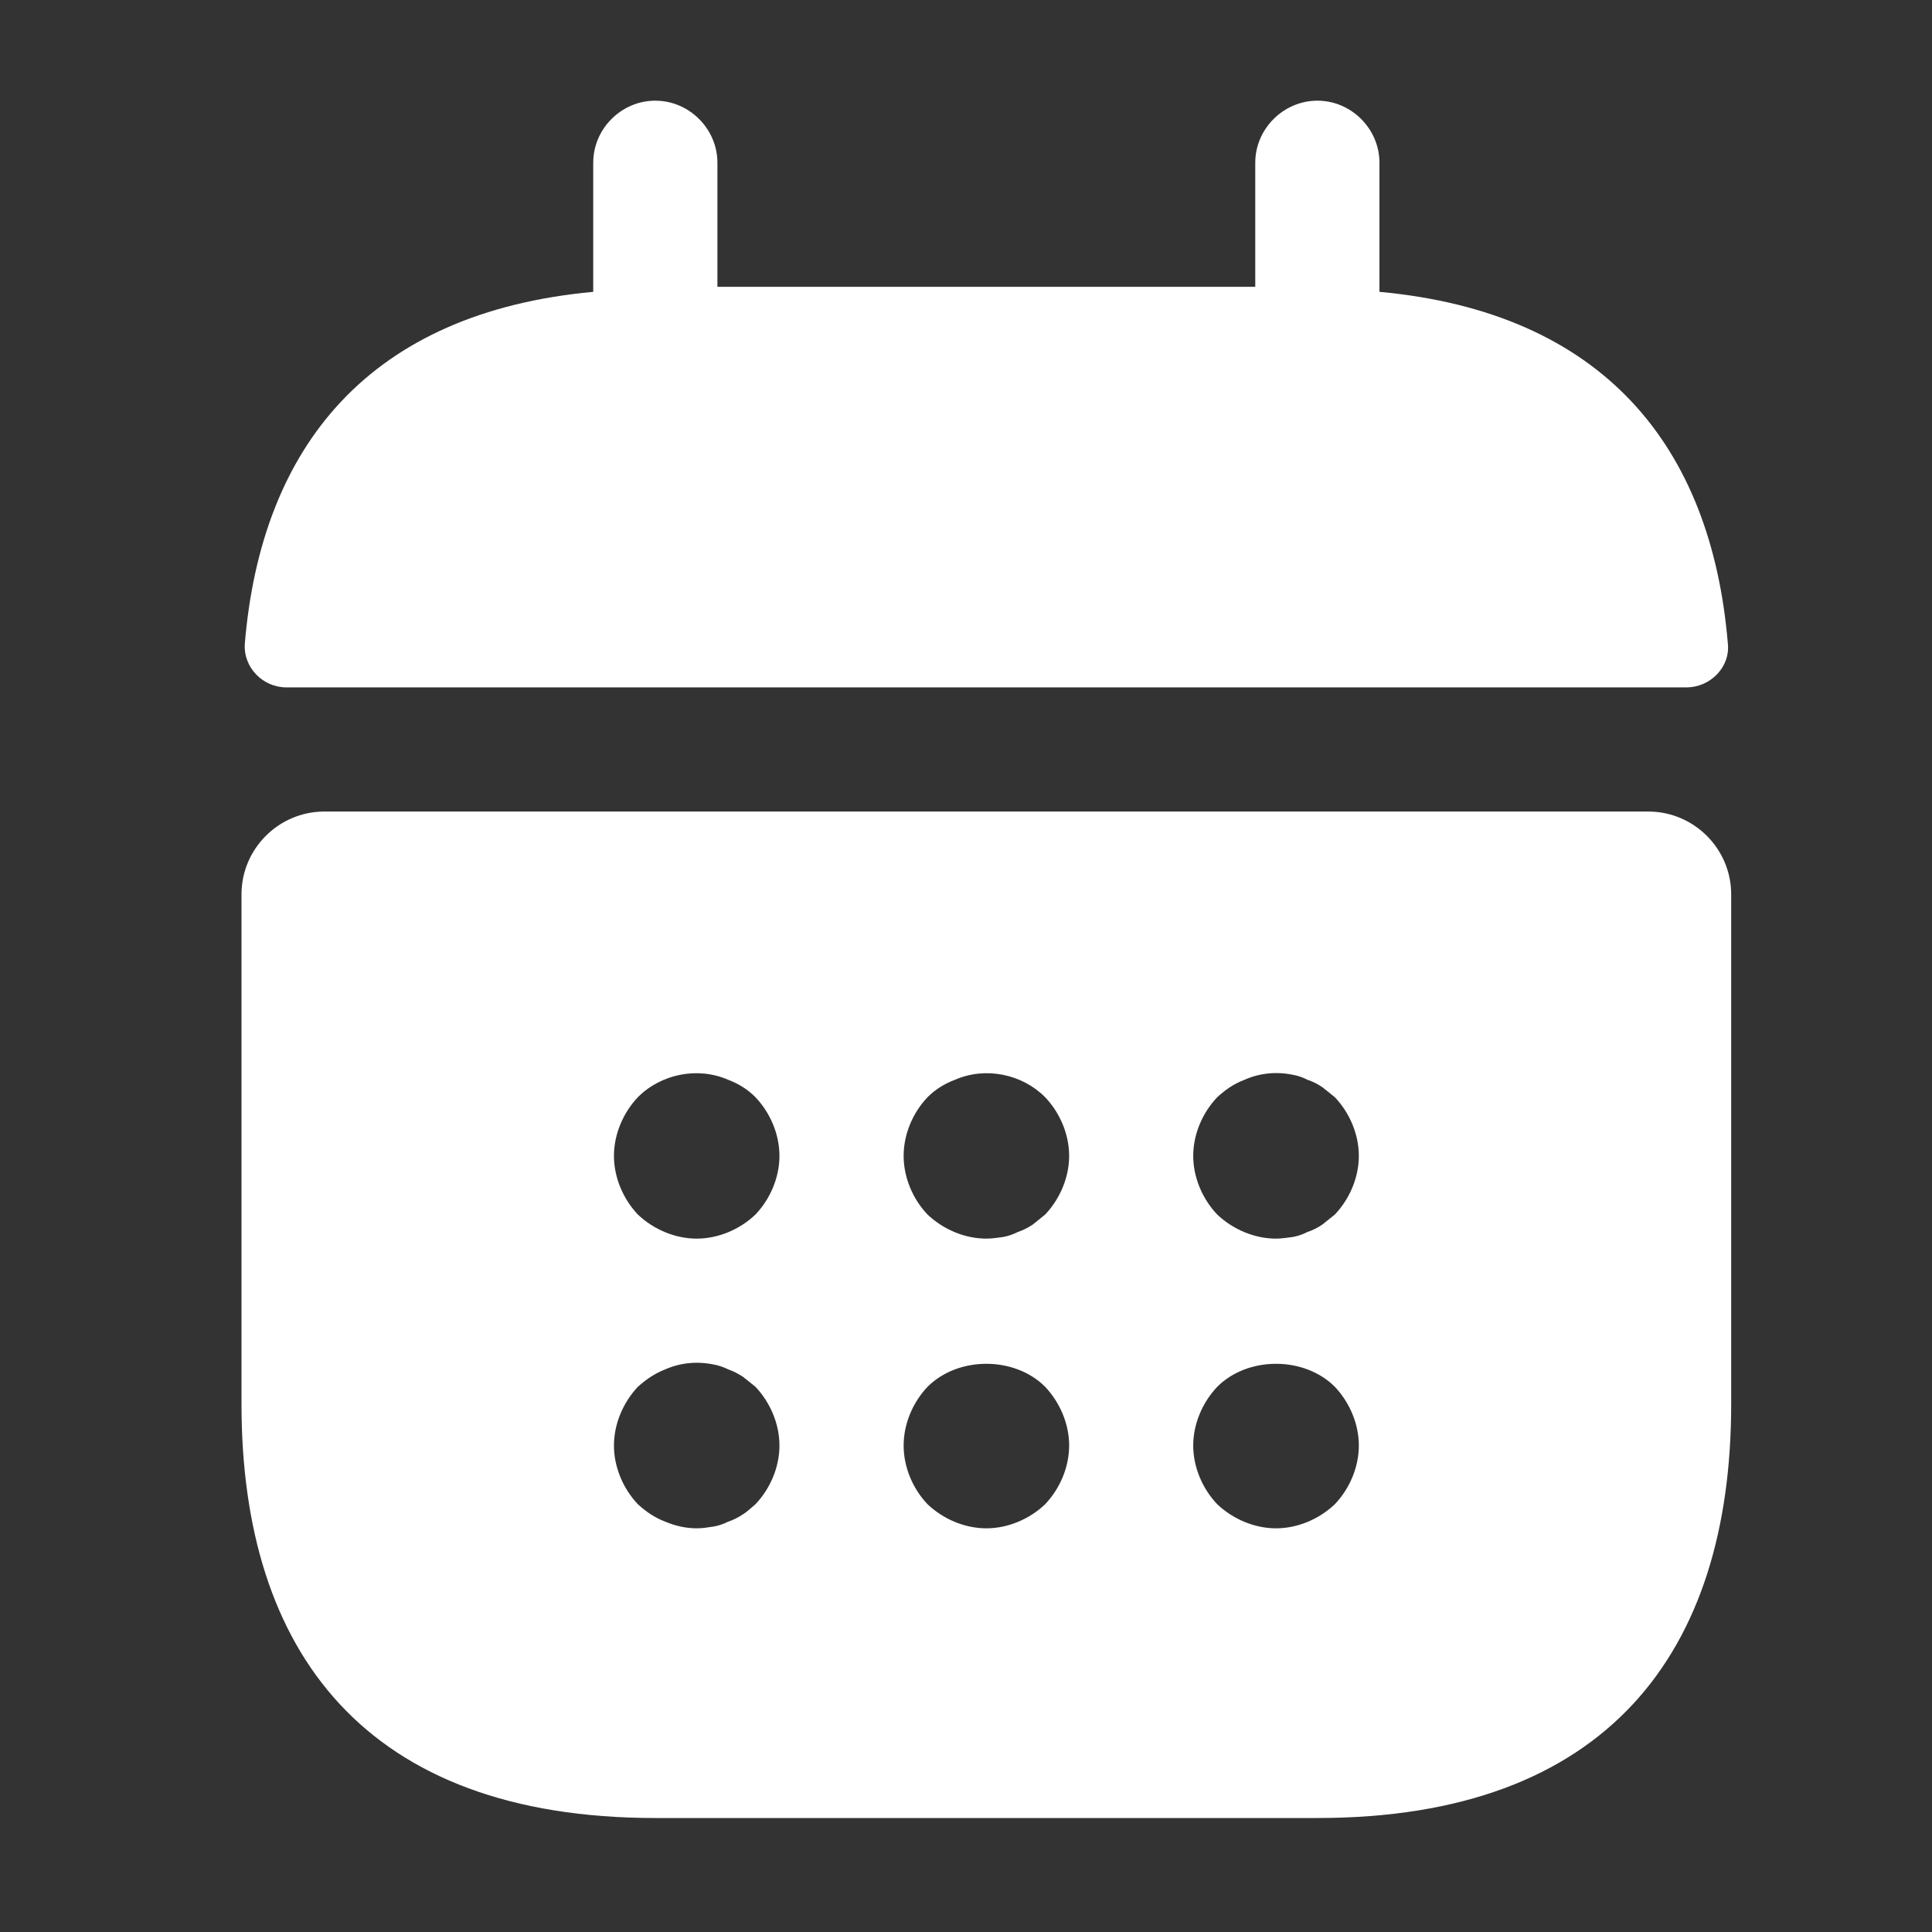 <svg width="18" height="18" viewBox="0 0 18 18" fill="none" xmlns="http://www.w3.org/2000/svg">
<rect x="0" y="0" width="18" height="18" fill="#333333" stroke="none"/>
<path d="M12.852 2.719V1.516C12.852 1.2 12.59 0.938 12.274 0.938C11.958 0.938 11.695 1.2 11.695 1.516V2.672H6.684V1.516C6.684 1.2 6.421 0.938 6.105 0.938C5.789 0.938 5.527 1.2 5.527 1.516V2.719C3.445 2.911 2.435 4.153 2.281 5.996C2.265 6.219 2.45 6.404 2.666 6.404H15.713C15.937 6.404 16.122 6.212 16.098 5.996C15.944 4.153 14.934 2.911 12.852 2.719Z" fill="white"/>
<path d="M15.358 7.561H3.021C2.597 7.561 2.25 7.908 2.25 8.332V13.082C2.25 15.395 3.407 16.938 6.105 16.938H12.274C14.973 16.938 16.129 15.395 16.129 13.082V8.332C16.129 7.908 15.782 7.561 15.358 7.561ZM7.038 14.015C7 14.046 6.961 14.085 6.923 14.108C6.876 14.139 6.83 14.162 6.784 14.177C6.738 14.2 6.691 14.216 6.645 14.223C6.591 14.231 6.545 14.239 6.491 14.239C6.391 14.239 6.29 14.216 6.198 14.177C6.098 14.139 6.021 14.085 5.943 14.015C5.805 13.869 5.72 13.668 5.72 13.468C5.72 13.267 5.805 13.067 5.943 12.92C6.021 12.851 6.098 12.797 6.198 12.758C6.337 12.697 6.491 12.681 6.645 12.712C6.691 12.72 6.738 12.735 6.784 12.758C6.83 12.774 6.876 12.797 6.923 12.828C6.961 12.859 7 12.889 7.038 12.92C7.177 13.067 7.262 13.267 7.262 13.468C7.262 13.668 7.177 13.869 7.038 14.015ZM7.038 11.316C6.892 11.455 6.691 11.54 6.491 11.54C6.29 11.54 6.09 11.455 5.943 11.316C5.805 11.17 5.72 10.969 5.72 10.769C5.72 10.569 5.805 10.368 5.943 10.222C6.159 10.006 6.499 9.936 6.784 10.06C6.884 10.098 6.969 10.152 7.038 10.222C7.177 10.368 7.262 10.569 7.262 10.769C7.262 10.969 7.177 11.17 7.038 11.316ZM9.737 14.015C9.591 14.154 9.39 14.239 9.19 14.239C8.989 14.239 8.789 14.154 8.642 14.015C8.503 13.869 8.419 13.668 8.419 13.468C8.419 13.267 8.503 13.067 8.642 12.92C8.928 12.635 9.452 12.635 9.737 12.92C9.876 13.067 9.961 13.267 9.961 13.468C9.961 13.668 9.876 13.869 9.737 14.015ZM9.737 11.316C9.699 11.347 9.66 11.378 9.622 11.409C9.575 11.44 9.529 11.463 9.483 11.478C9.436 11.502 9.39 11.517 9.344 11.525C9.29 11.532 9.244 11.54 9.19 11.54C8.989 11.54 8.789 11.455 8.642 11.316C8.503 11.17 8.419 10.969 8.419 10.769C8.419 10.569 8.503 10.368 8.642 10.222C8.712 10.152 8.796 10.098 8.897 10.06C9.182 9.936 9.521 10.006 9.737 10.222C9.876 10.368 9.961 10.569 9.961 10.769C9.961 10.969 9.876 11.17 9.737 11.316ZM12.436 14.015C12.289 14.154 12.089 14.239 11.889 14.239C11.688 14.239 11.488 14.154 11.341 14.015C11.202 13.869 11.117 13.668 11.117 13.468C11.117 13.267 11.202 13.067 11.341 12.92C11.626 12.635 12.151 12.635 12.436 12.92C12.575 13.067 12.66 13.267 12.66 13.468C12.66 13.668 12.575 13.869 12.436 14.015ZM12.436 11.316C12.397 11.347 12.359 11.378 12.32 11.409C12.274 11.44 12.228 11.463 12.181 11.478C12.135 11.502 12.089 11.517 12.043 11.525C11.989 11.532 11.935 11.54 11.889 11.54C11.688 11.54 11.488 11.455 11.341 11.316C11.202 11.17 11.117 10.969 11.117 10.769C11.117 10.569 11.202 10.368 11.341 10.222C11.418 10.152 11.495 10.098 11.595 10.06C11.734 9.998 11.889 9.982 12.043 10.013C12.089 10.021 12.135 10.036 12.181 10.06C12.228 10.075 12.274 10.098 12.32 10.129C12.359 10.16 12.397 10.191 12.436 10.222C12.575 10.368 12.66 10.569 12.66 10.769C12.66 10.969 12.575 11.17 12.436 11.316Z" fill="white"/>
</svg>
